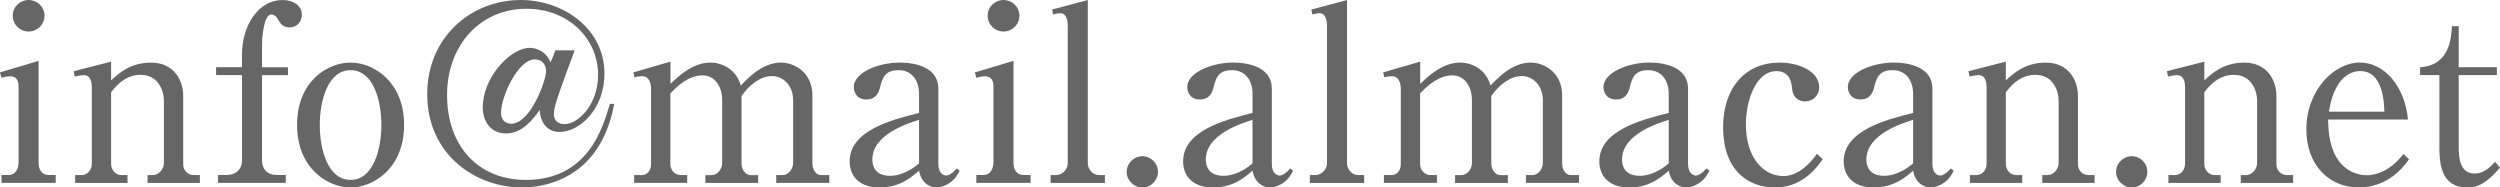 <?xml version="1.0" encoding="UTF-8"?><svg id="_イヤー_2" xmlns="http://www.w3.org/2000/svg" viewBox="0 0 490.97 36.82"><defs><style>.cls-1{fill:#666;}</style></defs><g id="_イヤー_1-2"><g><path class="cls-1" d="M0,14.21l7.58-2.26v20.07c0,1.25,.62,2.35,1.97,2.35h1.39v1.54H.29v-1.54H1.63c1.58,0,2.02-1.44,2.02-2.54v-14.79c0-1.25-.43-2.06-1.68-2.06-.53,0-1.15,.14-1.68,.29l-.29-1.06ZM8.74,3.07c0,1.73-1.39,3.12-3.12,3.12s-3.12-1.39-3.12-3.12S3.94,0,5.62,0s3.12,1.34,3.12,3.07Z"/><path class="cls-1" d="M21.82,12.1v3.7c1.54-1.44,3.79-3.5,7.87-3.5,4.56,0,6.29,3.6,6.29,6.48v13.54c0,1.1,.91,2.06,2.02,2.06h1.25v1.54h-10.27v-1.54h1.1c1.01,0,2.11-1.06,2.11-2.4v-12.19c0-2.06-1.15-5.09-4.56-5.09-2.45,0-4.22,1.34-5.81,3.41v14.11c0,1.06,.82,2.16,1.97,2.16h1.25v1.54H14.76v-1.54h1.3c1.15,0,1.97-1.06,1.97-2.21v-15.12c0-.67-.14-2.3-1.58-2.3-.1,0-.86,.05-1.78,.29l-.19-1.06,7.34-1.87Z"/><path class="cls-1" d="M47.52,13.2v-2.45c0-5.76,3.22-10.75,7.97-10.75,2.06,0,3.79,1.06,3.79,2.88,0,1.44-1.01,2.5-2.4,2.5s-1.82-.77-2.35-1.68c-.29-.53-.77-.86-1.25-.86-1.49,0-1.82,4.56-1.82,5.95v4.42h5.09v1.54h-5.09V31.54c0,1.68,1.06,2.83,2.88,2.83h1.78v1.54h-13.3v-1.54h1.73c1.49,0,2.98-.86,2.98-2.88V14.74h-5.09v-1.54h5.09Z"/><path class="cls-1" d="M79.36,24.53c0,8.59-6.1,12.29-10.51,12.29s-10.51-3.7-10.51-12.29,6-12.24,10.51-12.24,10.51,3.75,10.51,12.24Zm-16.56,0c0,4.94,1.63,10.8,6.05,10.8s6.05-5.9,6.05-10.8-1.63-10.75-6.05-10.75-6.05,5.9-6.05,10.75Z"/><path class="cls-1" d="M120.63,20.4c-2.88,15.5-14.79,16.42-18.15,16.42-8.88,0-18.58-6.29-18.58-18.34,0-11.23,8.69-18.48,18.34-18.48,8.45,0,16.47,5.67,16.47,14.45,0,6.96-4.85,11.47-8.88,11.47-1.58,0-3.65-1.01-3.84-4.32-1.3,1.78-3.36,4.61-6.62,4.61-2.98,0-4.56-2.35-4.56-5.14,0-5.86,5.42-11.67,9.22-11.67,1.82,0,3.46,1.15,4.08,2.83,.34-.67,.72-1.63,.96-2.35h3.79c-1.2,3.26-2.64,7.06-3.55,9.89-.43,1.3-.53,2.21-.53,2.64,0,1.82,1.63,1.97,2.06,1.97,2.78,0,6.62-3.94,6.62-9.65,0-7.1-5.76-13.01-14.11-13.01-8.93,0-15.55,7.06-15.55,16.95s6,16.66,15.46,16.66c12.19,0,15.12-10.18,16.51-14.93h.86Zm-22.23,1.78c0,1.54,1.01,2.11,2.02,2.11,3.74,0,6.82-8.4,6.82-10.32,0-.86-.43-2.3-2.26-2.3-3.17,0-6.58,7.15-6.58,10.51Z"/><path class="cls-1" d="M124.42,14.21l7.25-2.11v4.37c3.26-3.26,5.76-4.18,7.82-4.18s4.99,1.06,6,4.51c1.2-1.25,4.13-4.51,7.87-4.51,2.59,0,6.19,1.87,6.19,6.48v13.35c0,1.1,.62,2.26,1.68,2.26h1.63v1.54h-10.42v-1.54h1.3c1.06,0,2.02-1.15,2.02-2.4v-12.29c0-2.93-1.97-4.75-4.13-4.75-2.35,0-4.61,1.87-6,3.94v13.25c0,1.1,.72,2.26,1.82,2.26h1.44v1.54h-10.37v-1.54h1.25c1.1,0,2.06-1.15,2.06-2.4v-12.29c0-2.88-1.58-4.9-3.84-4.9-1.44,0-3.6,.58-6.34,3.55v13.92c0,1.06,.82,2.11,2.06,2.11h1.25v1.54h-10.42v-1.54h1.54c1.06,0,1.78-.96,1.78-2.11v-14.79c0-1.15-.38-2.5-1.68-2.5-.19,0-.82,0-1.58,.19l-.19-.96Z"/><path class="cls-1" d="M188.46,33.51c-1.3,2.93-3.94,3.31-4.51,3.31-1.3,0-3.02-.82-3.46-3.31-1.25,1.1-3.65,3.31-7.73,3.31s-5.9-2.3-5.9-5.14c0-6.05,8.26-8.16,13.63-9.5v-3.79c0-2.45-1.3-4.61-4.03-4.61s-3.17,1.54-3.7,3.65c-.38,1.44-1.34,2.11-2.59,2.11-2.02,0-2.5-1.58-2.5-2.45,0-2.74,4.61-4.8,9.07-4.8,3.17,0,7.54,1.01,7.54,5.09v14.79c0,2.02,1.15,2.3,1.54,2.3s1.2-.34,2.06-1.39l.58,.43Zm-7.97-9.98c-2.26,.72-9.17,2.88-9.17,7.78,0,2.16,1.34,3.22,3.46,3.22,.43,0,2.88,0,5.71-2.45v-8.54Z"/><path class="cls-1" d="M191.46,14.21l7.58-2.26v20.07c0,1.25,.62,2.35,1.97,2.35h1.39v1.54h-10.66v-1.54h1.34c1.58,0,2.02-1.44,2.02-2.54v-14.79c0-1.25-.43-2.06-1.68-2.06-.53,0-1.15,.14-1.68,.29l-.29-1.06Zm8.74-11.14c0,1.73-1.39,3.12-3.12,3.12s-3.12-1.39-3.12-3.12,1.44-3.07,3.12-3.07,3.12,1.34,3.12,3.07Z"/><path class="cls-1" d="M206.62,1.87l7.01-1.87V32.12c0,1.06,.91,2.26,2.21,2.26h1.15v1.54h-10.66v-1.54h1.15c1.01,0,2.21-1.01,2.21-2.3V4.94c0-.62-.14-2.35-1.49-2.35-.29,0-.58,.05-1.39,.24l-.19-.96Z"/><path class="cls-1" d="M227.41,33.75c0,1.68-1.39,3.07-3.07,3.07s-3.07-1.39-3.07-3.07,1.39-3.07,3.07-3.07,3.07,1.34,3.07,3.07Z"/><path class="cls-1" d="M253.95,33.51c-1.3,2.93-3.94,3.31-4.51,3.31-1.3,0-3.02-.82-3.46-3.31-1.25,1.1-3.65,3.31-7.73,3.31s-5.9-2.3-5.9-5.14c0-6.05,8.26-8.16,13.63-9.5v-3.79c0-2.45-1.3-4.61-4.03-4.61s-3.17,1.54-3.7,3.65c-.38,1.44-1.34,2.11-2.59,2.11-2.02,0-2.5-1.58-2.5-2.45,0-2.74,4.61-4.8,9.07-4.8,3.17,0,7.54,1.01,7.54,5.09v14.79c0,2.02,1.15,2.3,1.54,2.3s1.2-.34,2.06-1.39l.58,.43Zm-7.97-9.98c-2.26,.72-9.17,2.88-9.17,7.78,0,2.16,1.34,3.22,3.46,3.22,.43,0,2.88,0,5.71-2.45v-8.54Z"/><path class="cls-1" d="M257.53,1.87l7.01-1.87V32.12c0,1.06,.91,2.26,2.21,2.26h1.15v1.54h-10.66v-1.54h1.15c1.01,0,2.21-1.01,2.21-2.3V4.94c0-.62-.14-2.35-1.49-2.35-.29,0-.58,.05-1.39,.24l-.19-.96Z"/><path class="cls-1" d="M271.66,14.21l7.25-2.11v4.37c3.26-3.26,5.76-4.18,7.82-4.18s4.99,1.06,6,4.51c1.2-1.25,4.13-4.51,7.87-4.51,2.59,0,6.19,1.87,6.19,6.48v13.35c0,1.1,.62,2.26,1.68,2.26h1.63v1.54h-10.42v-1.54h1.3c1.06,0,2.02-1.15,2.02-2.4v-12.29c0-2.93-1.97-4.75-4.13-4.75-2.35,0-4.61,1.87-6,3.94v13.25c0,1.1,.72,2.26,1.82,2.26h1.44v1.54h-10.37v-1.54h1.25c1.1,0,2.06-1.15,2.06-2.4v-12.29c0-2.88-1.58-4.9-3.84-4.9-1.44,0-3.6,.58-6.34,3.55v13.92c0,1.06,.82,2.11,2.06,2.11h1.25v1.54h-10.42v-1.54h1.54c1.06,0,1.78-.96,1.78-2.11v-14.79c0-1.15-.38-2.5-1.68-2.5-.19,0-.82,0-1.58,.19l-.19-.96Z"/><path class="cls-1" d="M335.69,33.51c-1.3,2.93-3.94,3.31-4.51,3.31-1.3,0-3.02-.82-3.46-3.31-1.25,1.1-3.65,3.31-7.73,3.31s-5.9-2.3-5.9-5.14c0-6.05,8.26-8.16,13.63-9.5v-3.79c0-2.45-1.3-4.61-4.03-4.61s-3.17,1.54-3.7,3.65c-.38,1.44-1.34,2.11-2.59,2.11-2.02,0-2.5-1.58-2.5-2.45,0-2.74,4.61-4.8,9.07-4.8,3.17,0,7.54,1.01,7.54,5.09v14.79c0,2.02,1.15,2.3,1.54,2.3s1.2-.34,2.06-1.39l.58,.43Zm-7.97-9.98c-2.26,.72-9.17,2.88-9.17,7.78,0,2.16,1.34,3.22,3.46,3.22,.43,0,2.88,0,5.71-2.45v-8.54Z"/><path class="cls-1" d="M357.99,31.25c-1.54,2.16-4.32,5.57-9.46,5.57-4.66,0-10.13-2.83-10.13-11.86,0-7.78,4.42-12.67,11.09-12.67,3.74,0,7.78,1.68,7.78,4.85,0,1.73-1.39,2.78-2.74,2.78-.29,0-2.35,0-2.59-2.54-.1-1.01-.34-3.41-3.07-3.41-4.08,0-6,5.9-6,10.42,0,6.72,3.55,10.18,7.34,10.18,.72,0,3.5,0,6.62-4.37l1.15,1.06Z"/><path class="cls-1" d="M383.68,33.51c-1.3,2.93-3.94,3.31-4.51,3.31-1.3,0-3.02-.82-3.46-3.31-1.25,1.1-3.65,3.31-7.73,3.31s-5.9-2.3-5.9-5.14c0-6.05,8.26-8.16,13.63-9.5v-3.79c0-2.45-1.3-4.61-4.03-4.61s-3.17,1.54-3.7,3.65c-.38,1.44-1.34,2.11-2.59,2.11-2.02,0-2.5-1.58-2.5-2.45,0-2.74,4.61-4.8,9.07-4.8,3.17,0,7.54,1.01,7.54,5.09v14.79c0,2.02,1.15,2.3,1.54,2.3s1.2-.34,2.06-1.39l.58,.43Zm-7.97-9.98c-2.26,.72-9.17,2.88-9.17,7.78,0,2.16,1.34,3.22,3.46,3.22,.43,0,2.88,0,5.71-2.45v-8.54Z"/><path class="cls-1" d="M393.92,12.1v3.7c1.54-1.44,3.79-3.5,7.87-3.5,4.56,0,6.29,3.6,6.29,6.48v13.54c0,1.1,.91,2.06,2.02,2.06h1.25v1.54h-10.27v-1.54h1.1c1.01,0,2.11-1.06,2.11-2.4v-12.19c0-2.06-1.15-5.09-4.56-5.09-2.45,0-4.22,1.34-5.81,3.41v14.11c0,1.06,.82,2.16,1.97,2.16h1.25v1.54h-10.27v-1.54h1.3c1.15,0,1.97-1.06,1.97-2.21v-15.12c0-.67-.14-2.3-1.58-2.3-.1,0-.86,.05-1.78,.29l-.19-1.06,7.34-1.87Z"/><path class="cls-1" d="M421.71,33.75c0,1.68-1.39,3.07-3.07,3.07s-3.07-1.39-3.07-3.07,1.39-3.07,3.07-3.07,3.07,1.34,3.07,3.07Z"/><path class="cls-1" d="M432.9,12.1v3.7c1.54-1.44,3.79-3.5,7.87-3.5,4.56,0,6.29,3.6,6.29,6.48v13.54c0,1.1,.91,2.06,2.02,2.06h1.25v1.54h-10.27v-1.54h1.1c1.01,0,2.11-1.06,2.11-2.4v-12.19c0-2.06-1.15-5.09-4.56-5.09-2.45,0-4.22,1.34-5.81,3.41v14.11c0,1.06,.82,2.16,1.97,2.16h1.25v1.54h-10.27v-1.54h1.3c1.15,0,1.97-1.06,1.97-2.21v-15.12c0-.67-.14-2.3-1.58-2.3-.1,0-.86,.05-1.78,.29l-.19-1.06,7.34-1.87Z"/><path class="cls-1" d="M457.22,23.47c0,10.27,6,10.94,7.58,10.94,.58,0,4.03,0,7.2-4.18l1.1,1.06c-1.1,1.54-4.13,5.52-9.89,5.52s-10.27-4.37-10.27-11.38c0-7.78,5.52-13.15,10.46-13.15s8.88,4.75,9.5,11.19h-15.7Zm11.04-1.54c-.05-1.68-.24-7.97-4.7-7.97-.72,0-4.94,0-6.19,7.97h10.9Z"/><path class="cls-1" d="M482.86,29.04c0,2.02,.29,5.04,3.12,5.04,1.92,0,3.17-1.39,4.03-2.3l.96,1.15c-2.59,2.98-4.22,3.89-6.48,3.89-5.18,0-5.42-4.94-5.42-7.87V14.74h-3.79v-1.54c5.91-.34,6.14-6,6.24-8.06h1.34V13.2h7.49v1.54h-7.49v14.31Z"/></g></g></svg>